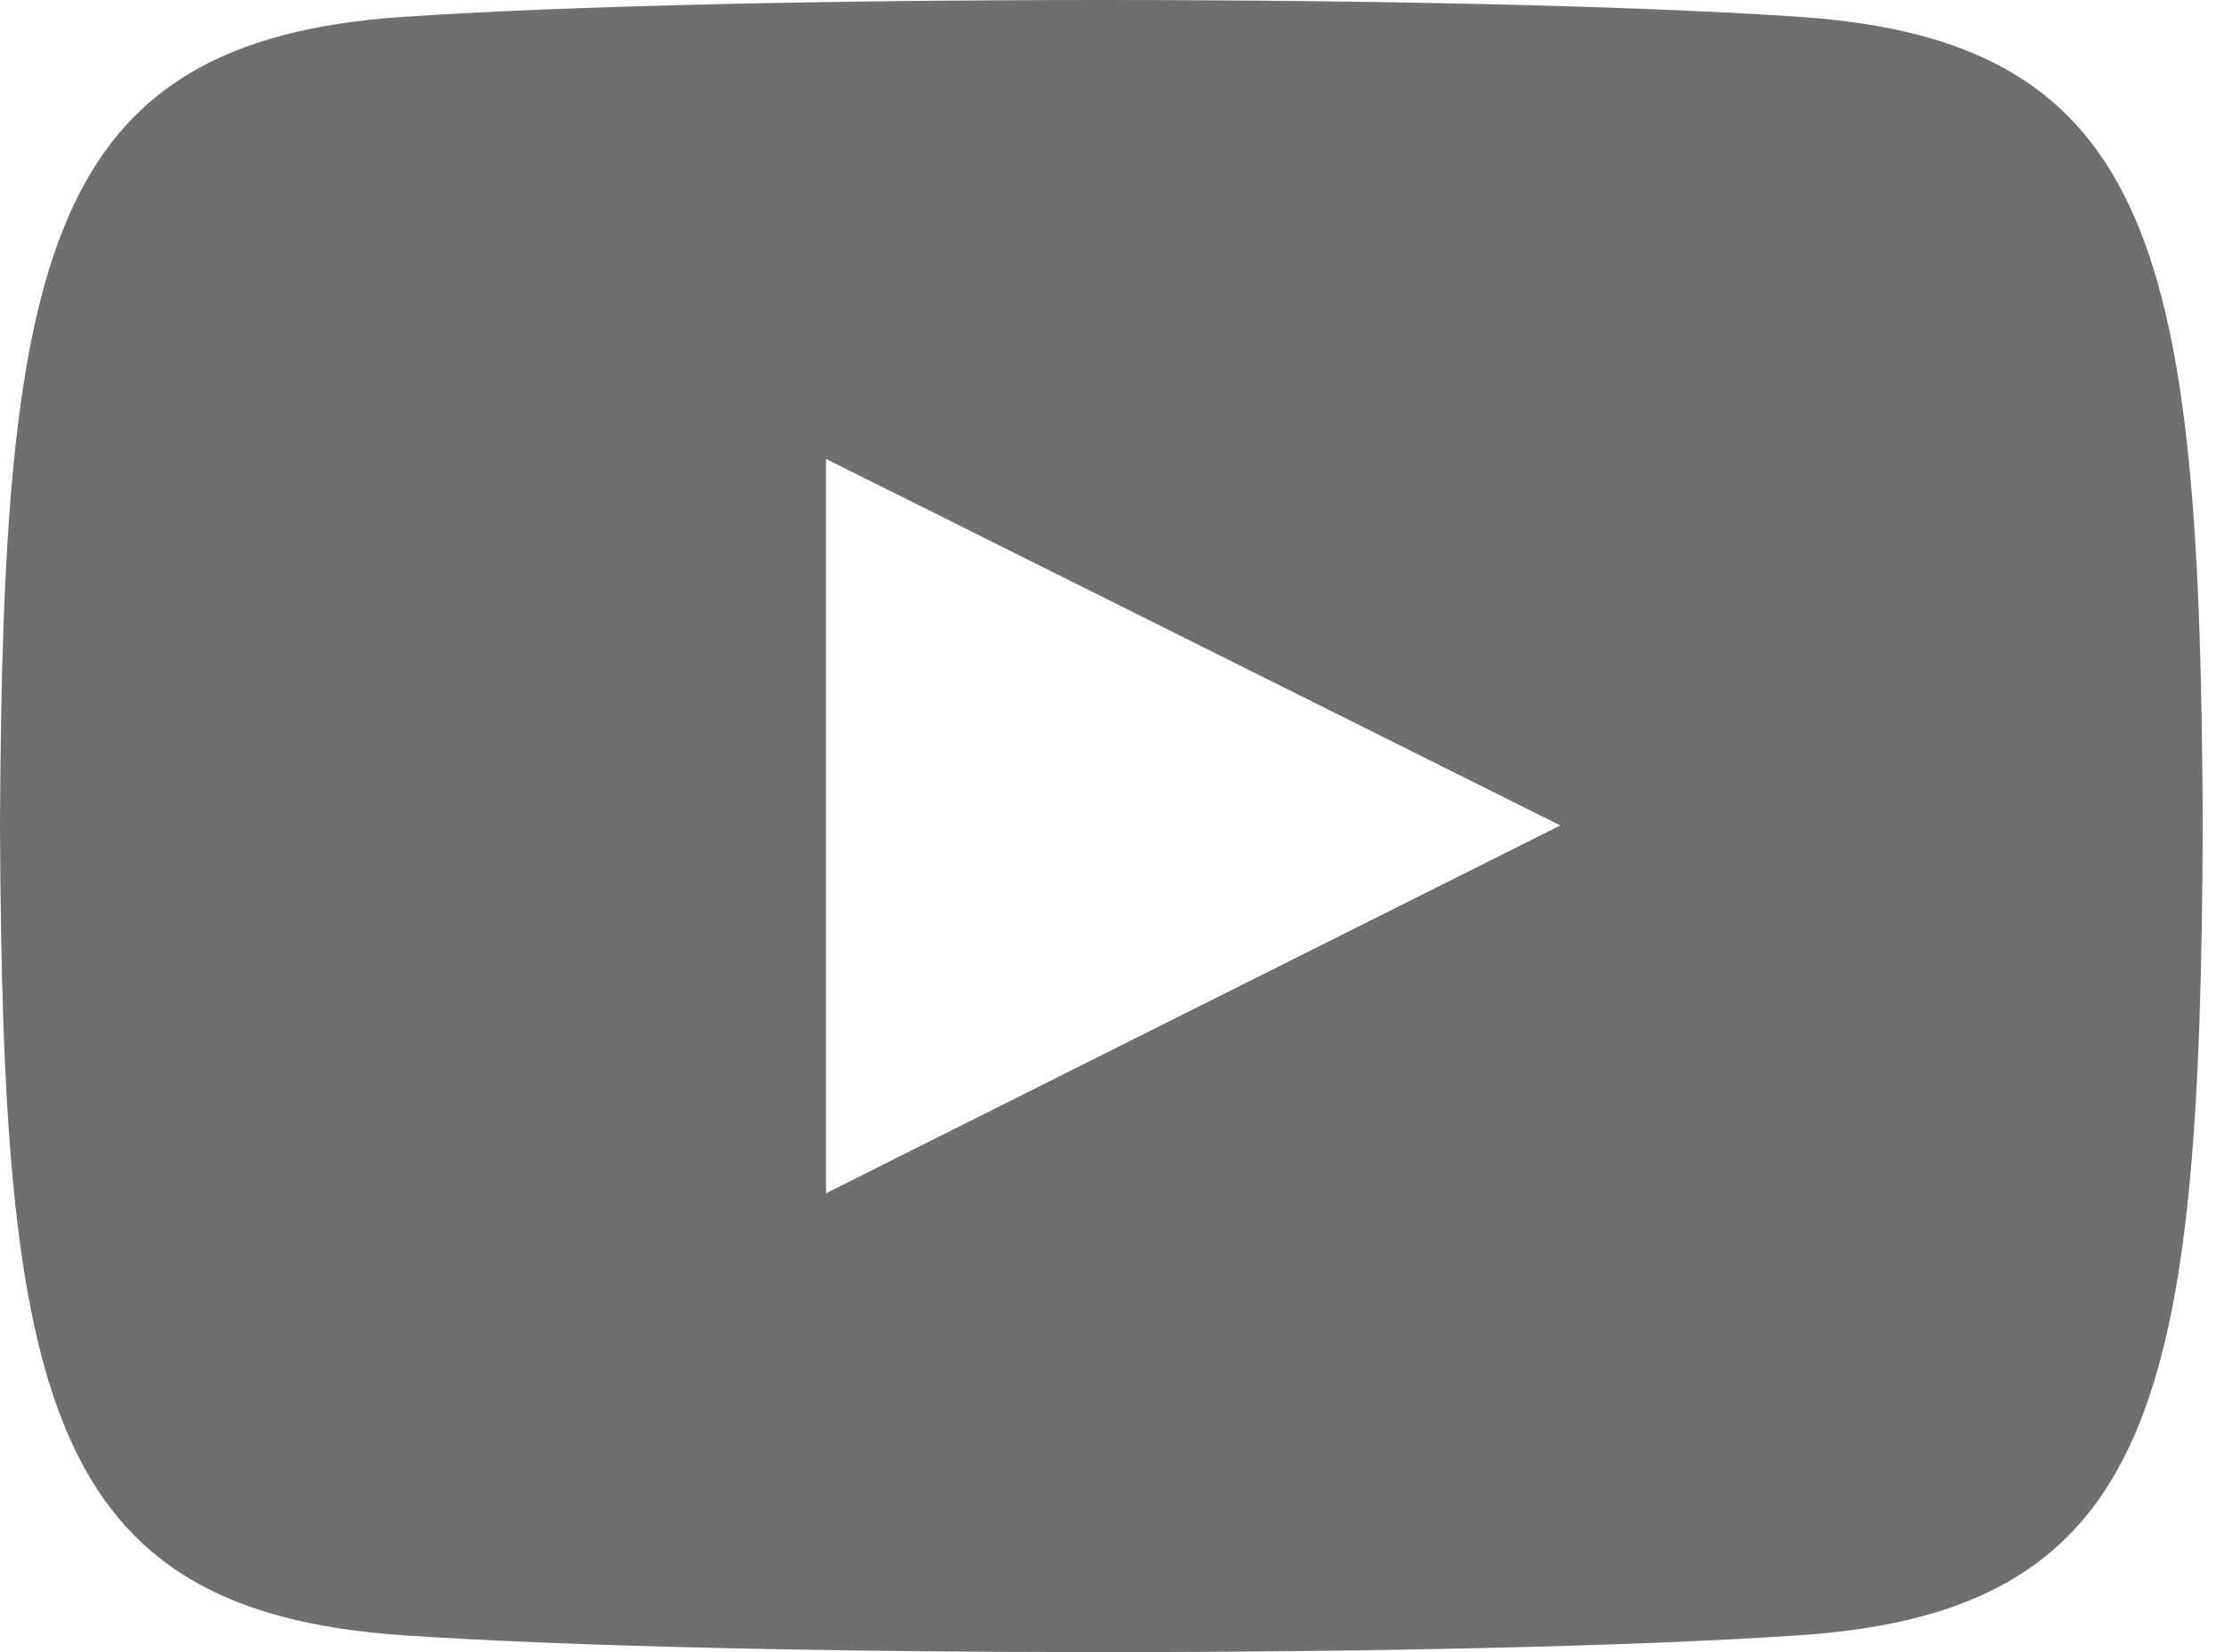 <svg width="35" height="26" viewBox="0 0 35 26" fill="none" xmlns="http://www.w3.org/2000/svg">
<path d="M28.332 0.266C23.127 -0.089 11.532 -0.088 6.334 0.266C0.705 0.65 0.042 4.05 0 13C0.042 21.934 0.699 25.348 6.334 25.734C11.534 26.088 23.127 26.089 28.332 25.734C33.961 25.35 34.624 21.95 34.666 13C34.624 4.066 33.967 0.652 28.332 0.266ZM13 18.778V7.222L24.555 12.99L13 18.778Z" fill="#6E6F6E"/>
</svg>
